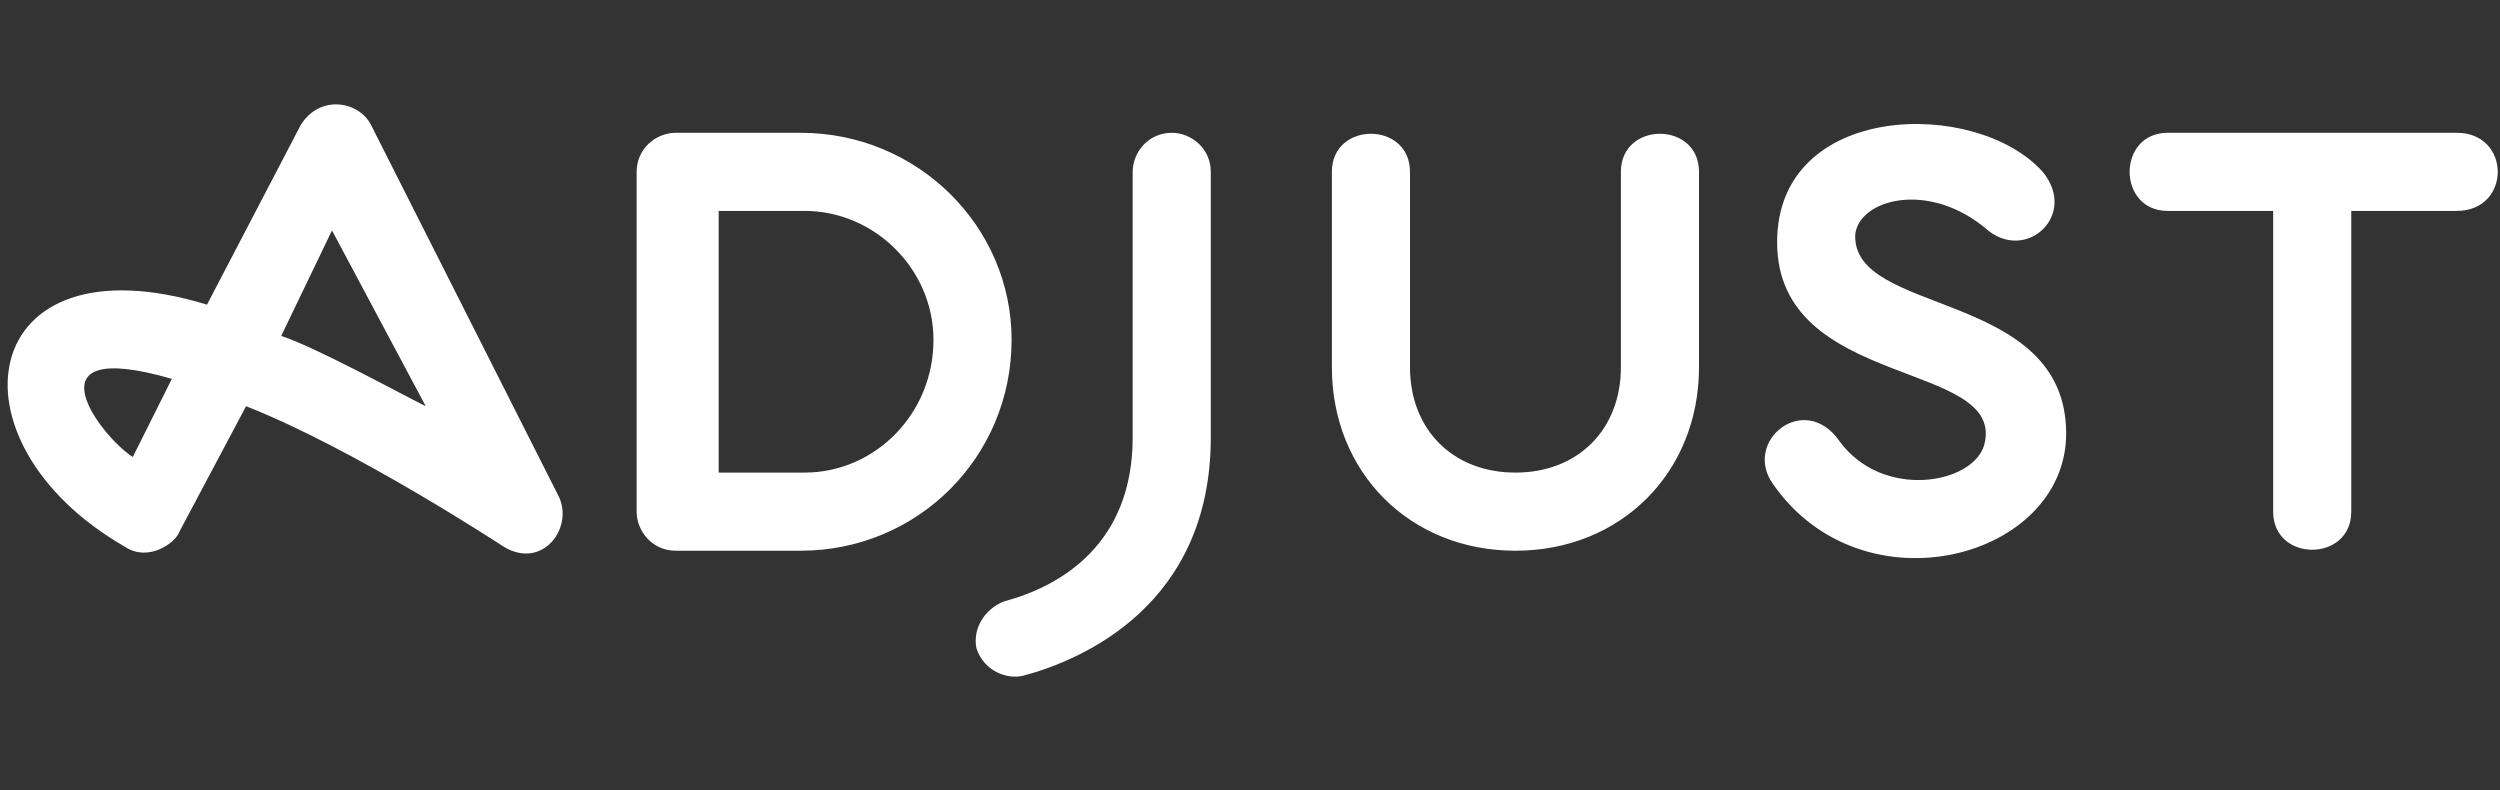 <svg width="212" height="67" viewBox="0 0 212 67" fill="none" xmlns="http://www.w3.org/2000/svg">
<rect x="0" y="0" width="212" height="67" fill="#333333" stroke="none"/>
<g clip-path="url(#clip0_50_3295)">
<path d="M102.675 14.573V37.096C102.675 51.337 91.745 55.974 86.777 57.299C85.452 57.63 83.465 56.968 82.802 54.981C82.471 53.325 83.465 51.669 85.121 51.006C90.089 49.681 96.051 46.038 96.051 37.096V14.573C96.051 12.917 97.376 11.261 99.363 11.261C101.019 11.261 102.675 12.586 102.675 14.573ZM47.363 42.064C48.688 44.713 46.038 48.357 42.726 46.369C42.726 46.369 30.14 38.089 20.866 34.446L15.236 45.044C14.905 46.038 12.586 47.694 10.599 46.369C-4.968 37.427 -1.987 19.873 17.554 25.834L25.503 10.599C27.159 7.949 30.471 8.611 31.465 10.599L47.363 42.064ZM14.573 32.127C1.987 28.484 8.612 37.096 11.261 38.752L14.573 32.127ZM36.102 34.446L28.153 19.541L23.847 28.484C26.828 29.478 33.452 33.121 36.102 34.446ZM85.783 28.815C85.783 38.752 77.834 46.701 67.898 46.701H57.299C55.312 46.701 53.987 45.044 53.987 43.389V14.573C53.987 12.586 55.643 11.261 57.299 11.261H67.898C77.834 11.261 85.783 19.21 85.783 28.815ZM79.159 28.815C79.159 22.854 74.191 17.885 68.229 17.885H60.943V40.076H68.229C74.191 40.076 79.159 35.108 79.159 28.815ZM137.452 14.573V31.134C137.452 36.433 133.809 40.076 128.509 40.076C123.21 40.076 119.567 36.433 119.567 31.134V14.573C119.567 10.268 112.943 10.268 112.943 14.573V31.134C112.943 40.076 119.567 46.701 128.509 46.701C137.452 46.701 144.076 40.076 144.076 31.134V14.573C144.076 10.268 137.452 10.268 137.452 14.573ZM208.331 11.261H183.821C179.516 11.261 179.516 17.885 183.821 17.885H192.764V43.389C192.764 47.694 199.388 47.694 199.388 43.389V17.885H208.331C212.968 17.885 212.968 11.261 208.331 11.261ZM157.325 19.873C157.656 16.892 163.618 15.236 168.586 19.541C171.898 22.191 176.204 18.216 173.223 14.573C167.592 8.28 150.7 8.611 150.7 20.535C150.7 33.121 170.242 30.471 168.255 37.758C167.261 41.07 159.643 42.395 156 37.427C153.019 33.121 147.72 37.427 150.369 41.07C157.987 52 175.21 47.363 175.21 36.764C175.21 24.509 156.993 26.828 157.325 19.873Z" fill="white"/>
</g>
<defs>
<clipPath id="clip0_50_3295">
<rect width="211.974" height="66.242" fill="white"/>
</clipPath>
</defs>
</svg>
